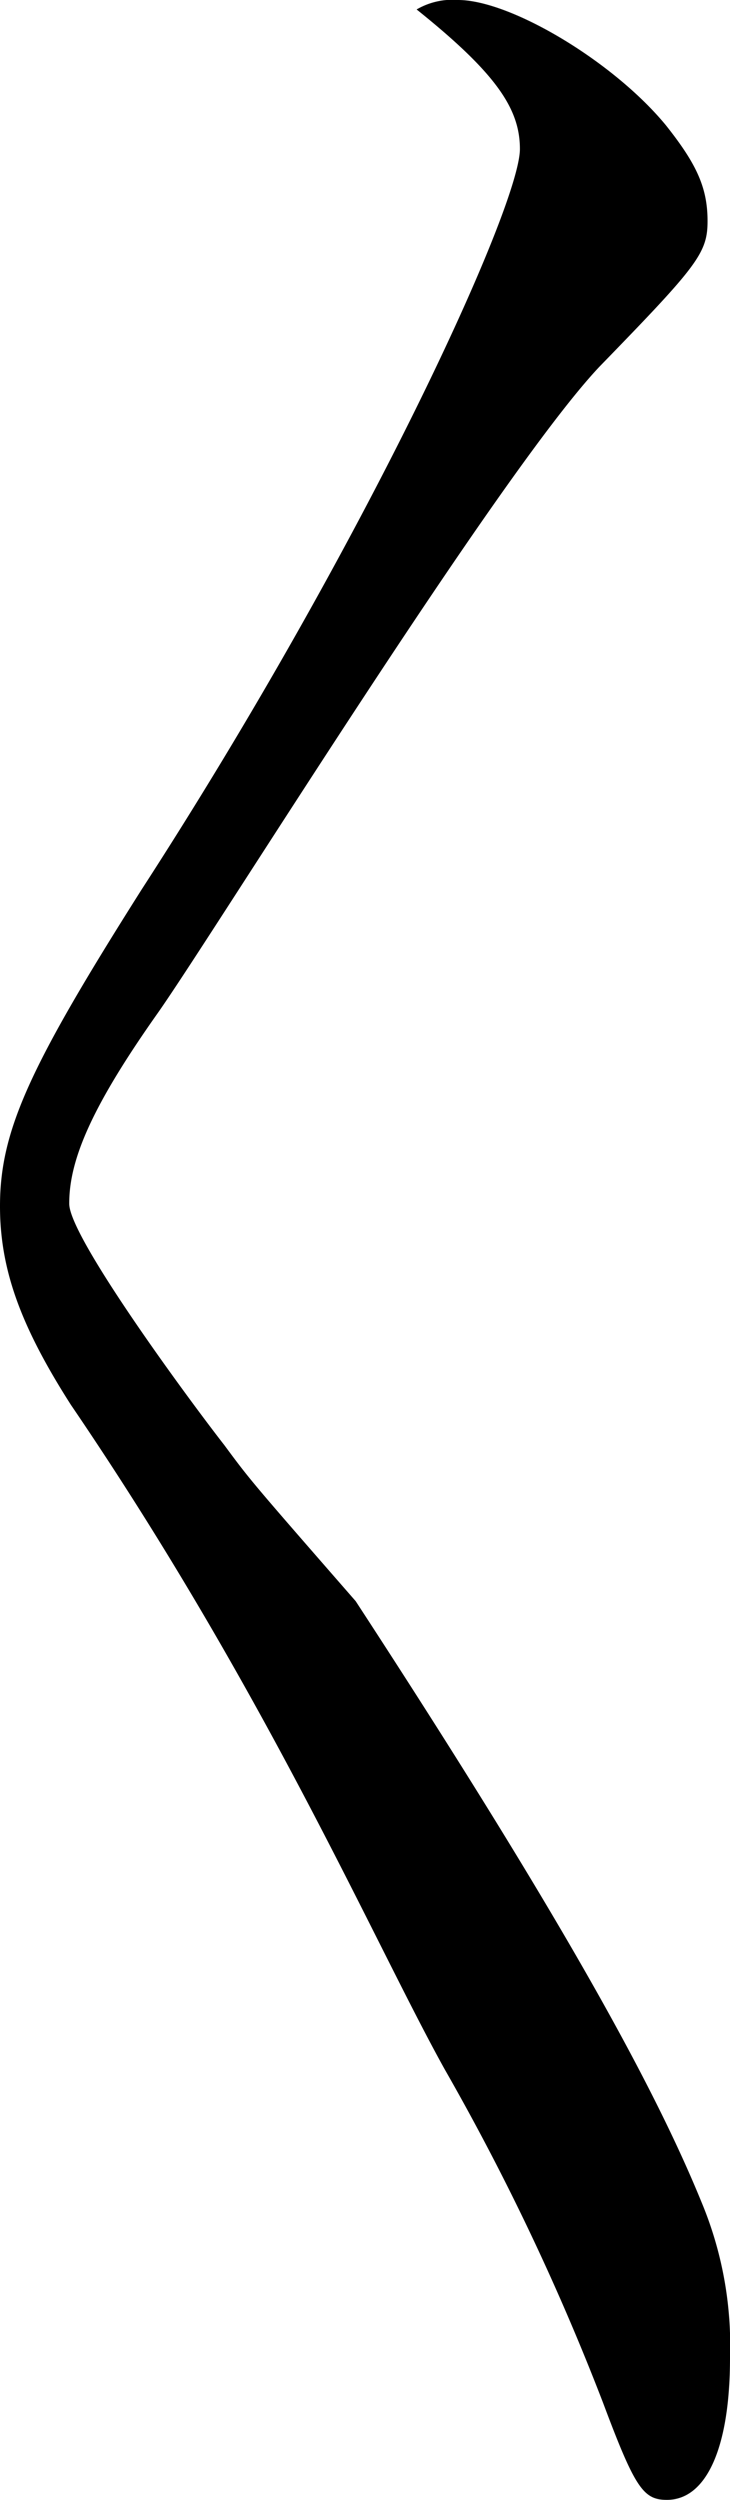 <svg xmlns="http://www.w3.org/2000/svg" viewBox="0 0 30.89 105.7"><title>11</title><g id="レイヤー_2" data-name="レイヤー 2"><g id="_レイヤー_" data-name="&lt;レイヤー&gt;"><path d="M19.38,0c2.22,0,6.58,2.6,8.8,5.3,1.27,1.6,1.75,2.6,1.76,4s-.39,1.9-4.57,6.2C21.11,20,9.22,39.2,6.7,42.8,3.94,46.7,2.92,49,2.93,50.9c0,1.4,5,8.2,6.56,10.2,1.11,1.5,1.11,1.5,5.56,6.6C24,81.41,27.76,88.4,29.68,93.1a15.74,15.74,0,0,1,1.21,6.6c0,3.8-1,6-2.67,6-1,0-1.35-.5-2.7-4.1a102.53,102.53,0,0,0-6.7-14.1C15.87,82.2,11.31,71.6,3,59.4.89,56.1,0,53.7,0,51c0-3.2,1.25-5.9,6-13.4,9.52-14.7,16-28.9,16-31.3,0-1.7-1-3.2-4.37-5.9A3,3,0,0,1,19.38,0Z"/></g></g></svg>